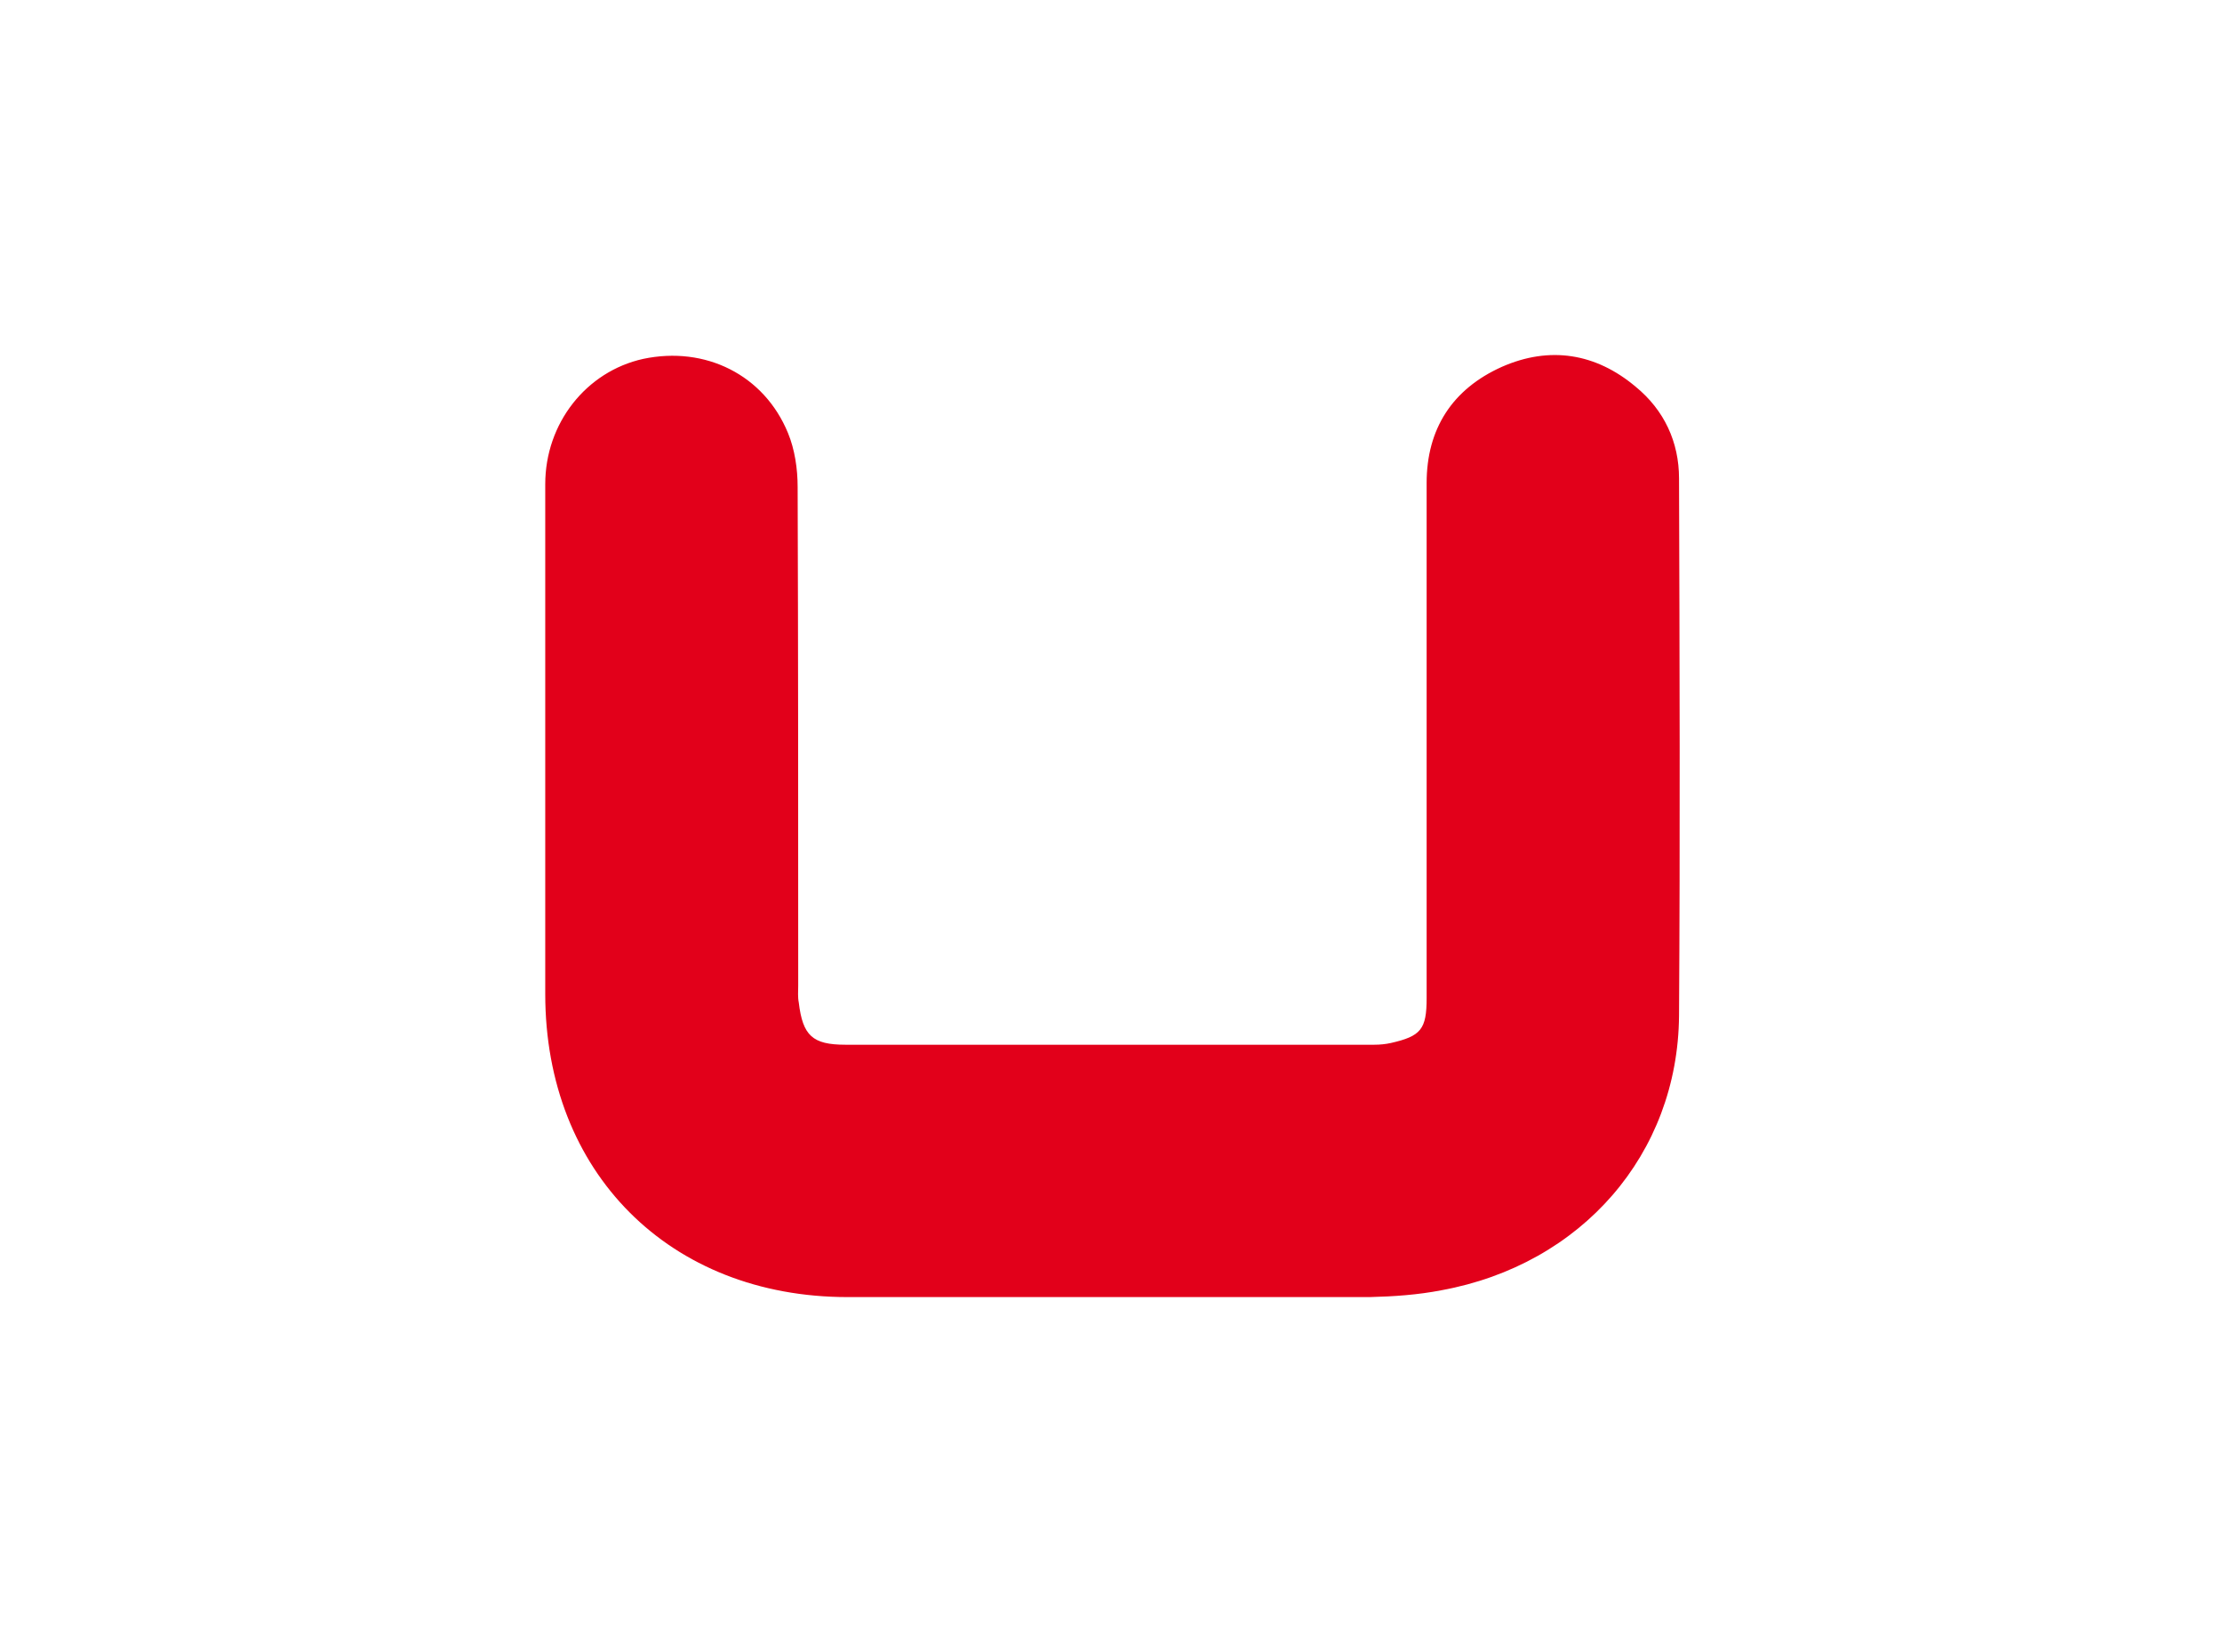 <?xml version="1.0" encoding="utf-8"?>
<!-- Generator: Adobe Illustrator 18.1.1, SVG Export Plug-In . SVG Version: 6.00 Build 0)  -->
<svg xmlns="http://www.w3.org/2000/svg" xmlns:xlink="http://www.w3.org/1999/xlink" version="1.1" id="Ebene_1" x="0px" y="0px" viewBox="0 0 390 290" enable-background="new 0 0 390 290" xml:space="preserve">
<g id="U_Profil_gekantet">
	<g>
		<path fill="#e2001a" d="M194.5,227.7c-15.2,0-30.4,0-45.7,0c-31.3,0-53.1-21.9-53.1-53.2c0-29.8,0-59.7,0-89.5c0-10.7,7.2-19.8,17.2-22    c10.9-2.3,21.2,2.8,25.4,13c1.2,2.9,1.7,6.3,1.7,9.5c0.1,29.2,0.1,58.3,0.1,87.5c0,1-0.1,2,0.1,3c0.7,5.8,2.4,7.4,8.2,7.4    c30.9,0,61.9,0,92.8,0c1,0,2-0.1,2.9-0.3c5.3-1.2,6.3-2.4,6.3-7.9c0-30.1,0-60.3,0-90.4c0-9.5,4.5-16.5,13.2-20.4    c8.4-3.7,16.5-2.4,23.5,3.5c5,4.1,7.6,9.7,7.6,16.1c0.1,31.4,0.2,62.8,0,94.3c-0.2,24.3-17.1,43.7-41.7,48.2    c-4.1,0.8-8.4,1.1-12.6,1.2C225.1,227.7,209.8,227.7,194.5,227.7z"/>
	</g>
	
	
	
	
</g>
</svg>
